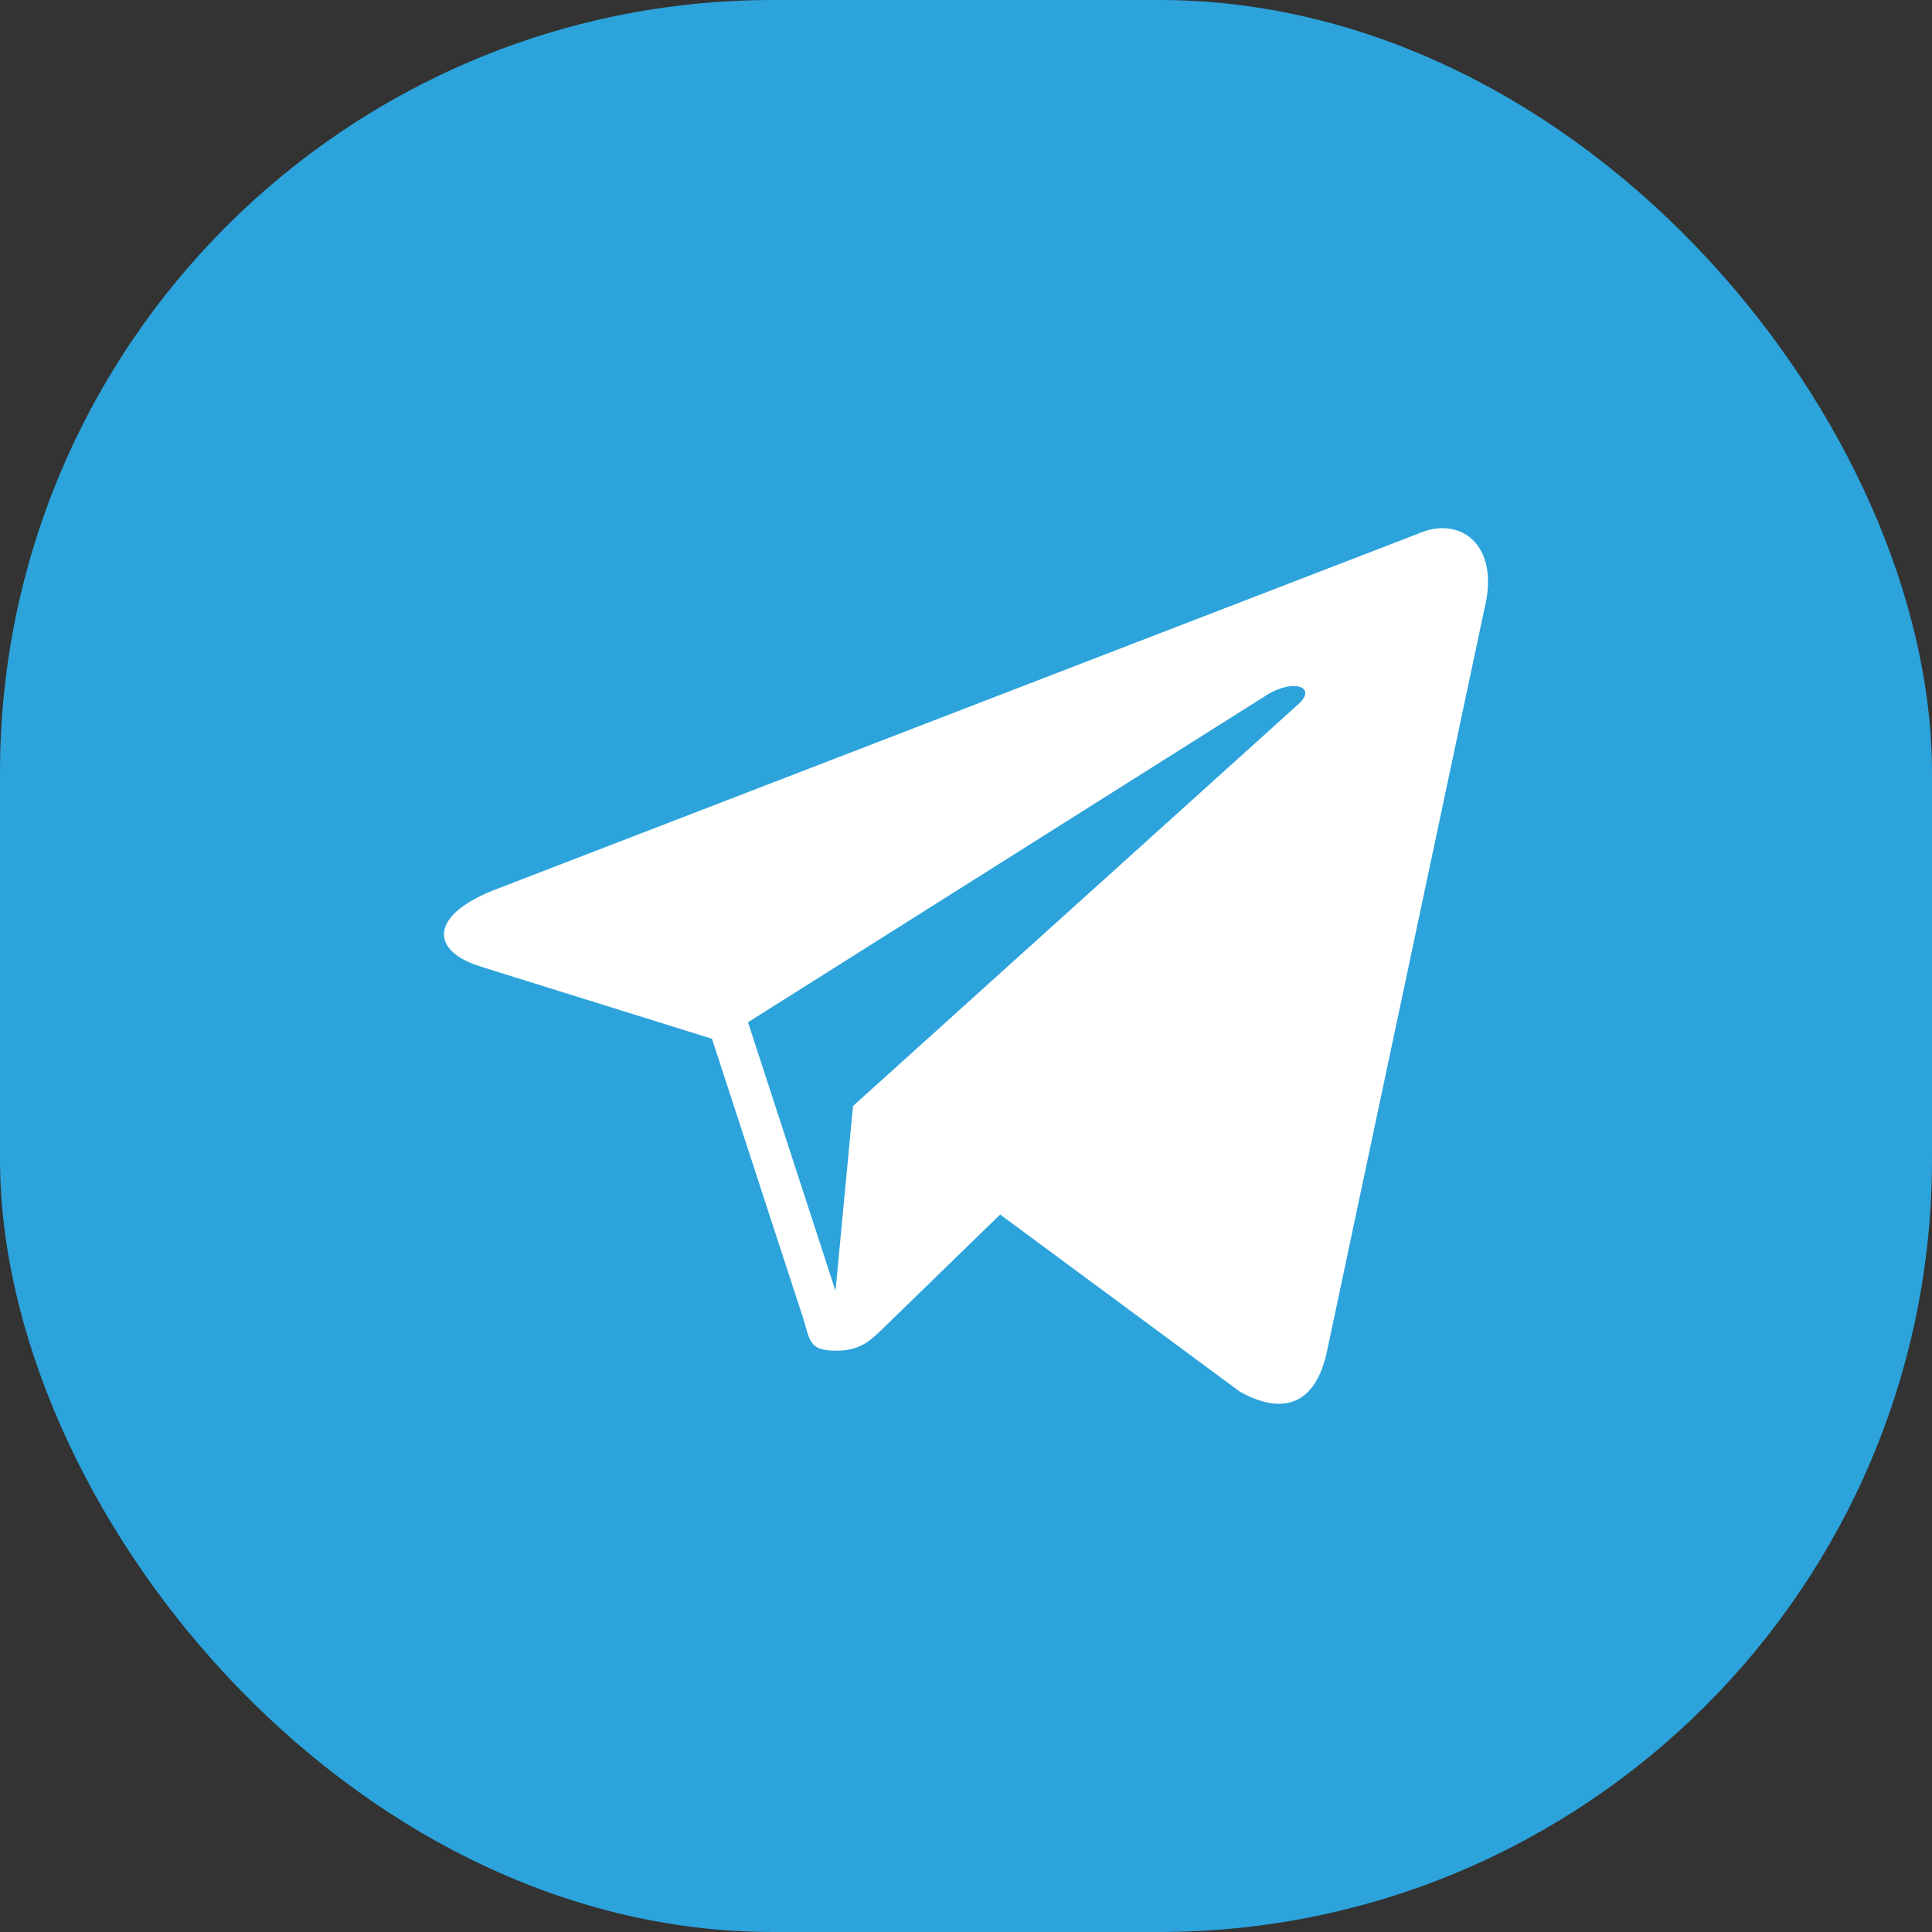 <?xml version="1.0" encoding="UTF-8"?> <svg xmlns="http://www.w3.org/2000/svg" width="50" height="50" viewBox="0 0 50 50" fill="none"><rect x="0" y="0" width="50" height="50" fill="#333333" stroke="none"/> <rect width="50" height="50" rx="20" fill="#2CA3DB"></rect> <path d="M36.684 13.818L12.751 23.048C11.118 23.703 11.128 24.614 12.454 25.02L18.426 26.884L20.71 33.886C20.988 34.652 20.851 34.956 21.656 34.956C22.276 34.956 22.552 34.673 22.898 34.335C23.118 34.12 24.424 32.85 25.884 31.432L32.093 36.02C33.236 36.653 34.06 36.324 34.345 34.959L38.417 15.754C38.833 14.082 37.778 13.326 36.684 13.818ZM19.359 26.456L32.813 17.969C33.485 17.562 34.101 17.781 33.595 18.23L22.076 28.623L21.623 33.407L19.359 26.456Z" fill="white"></path> </svg> 